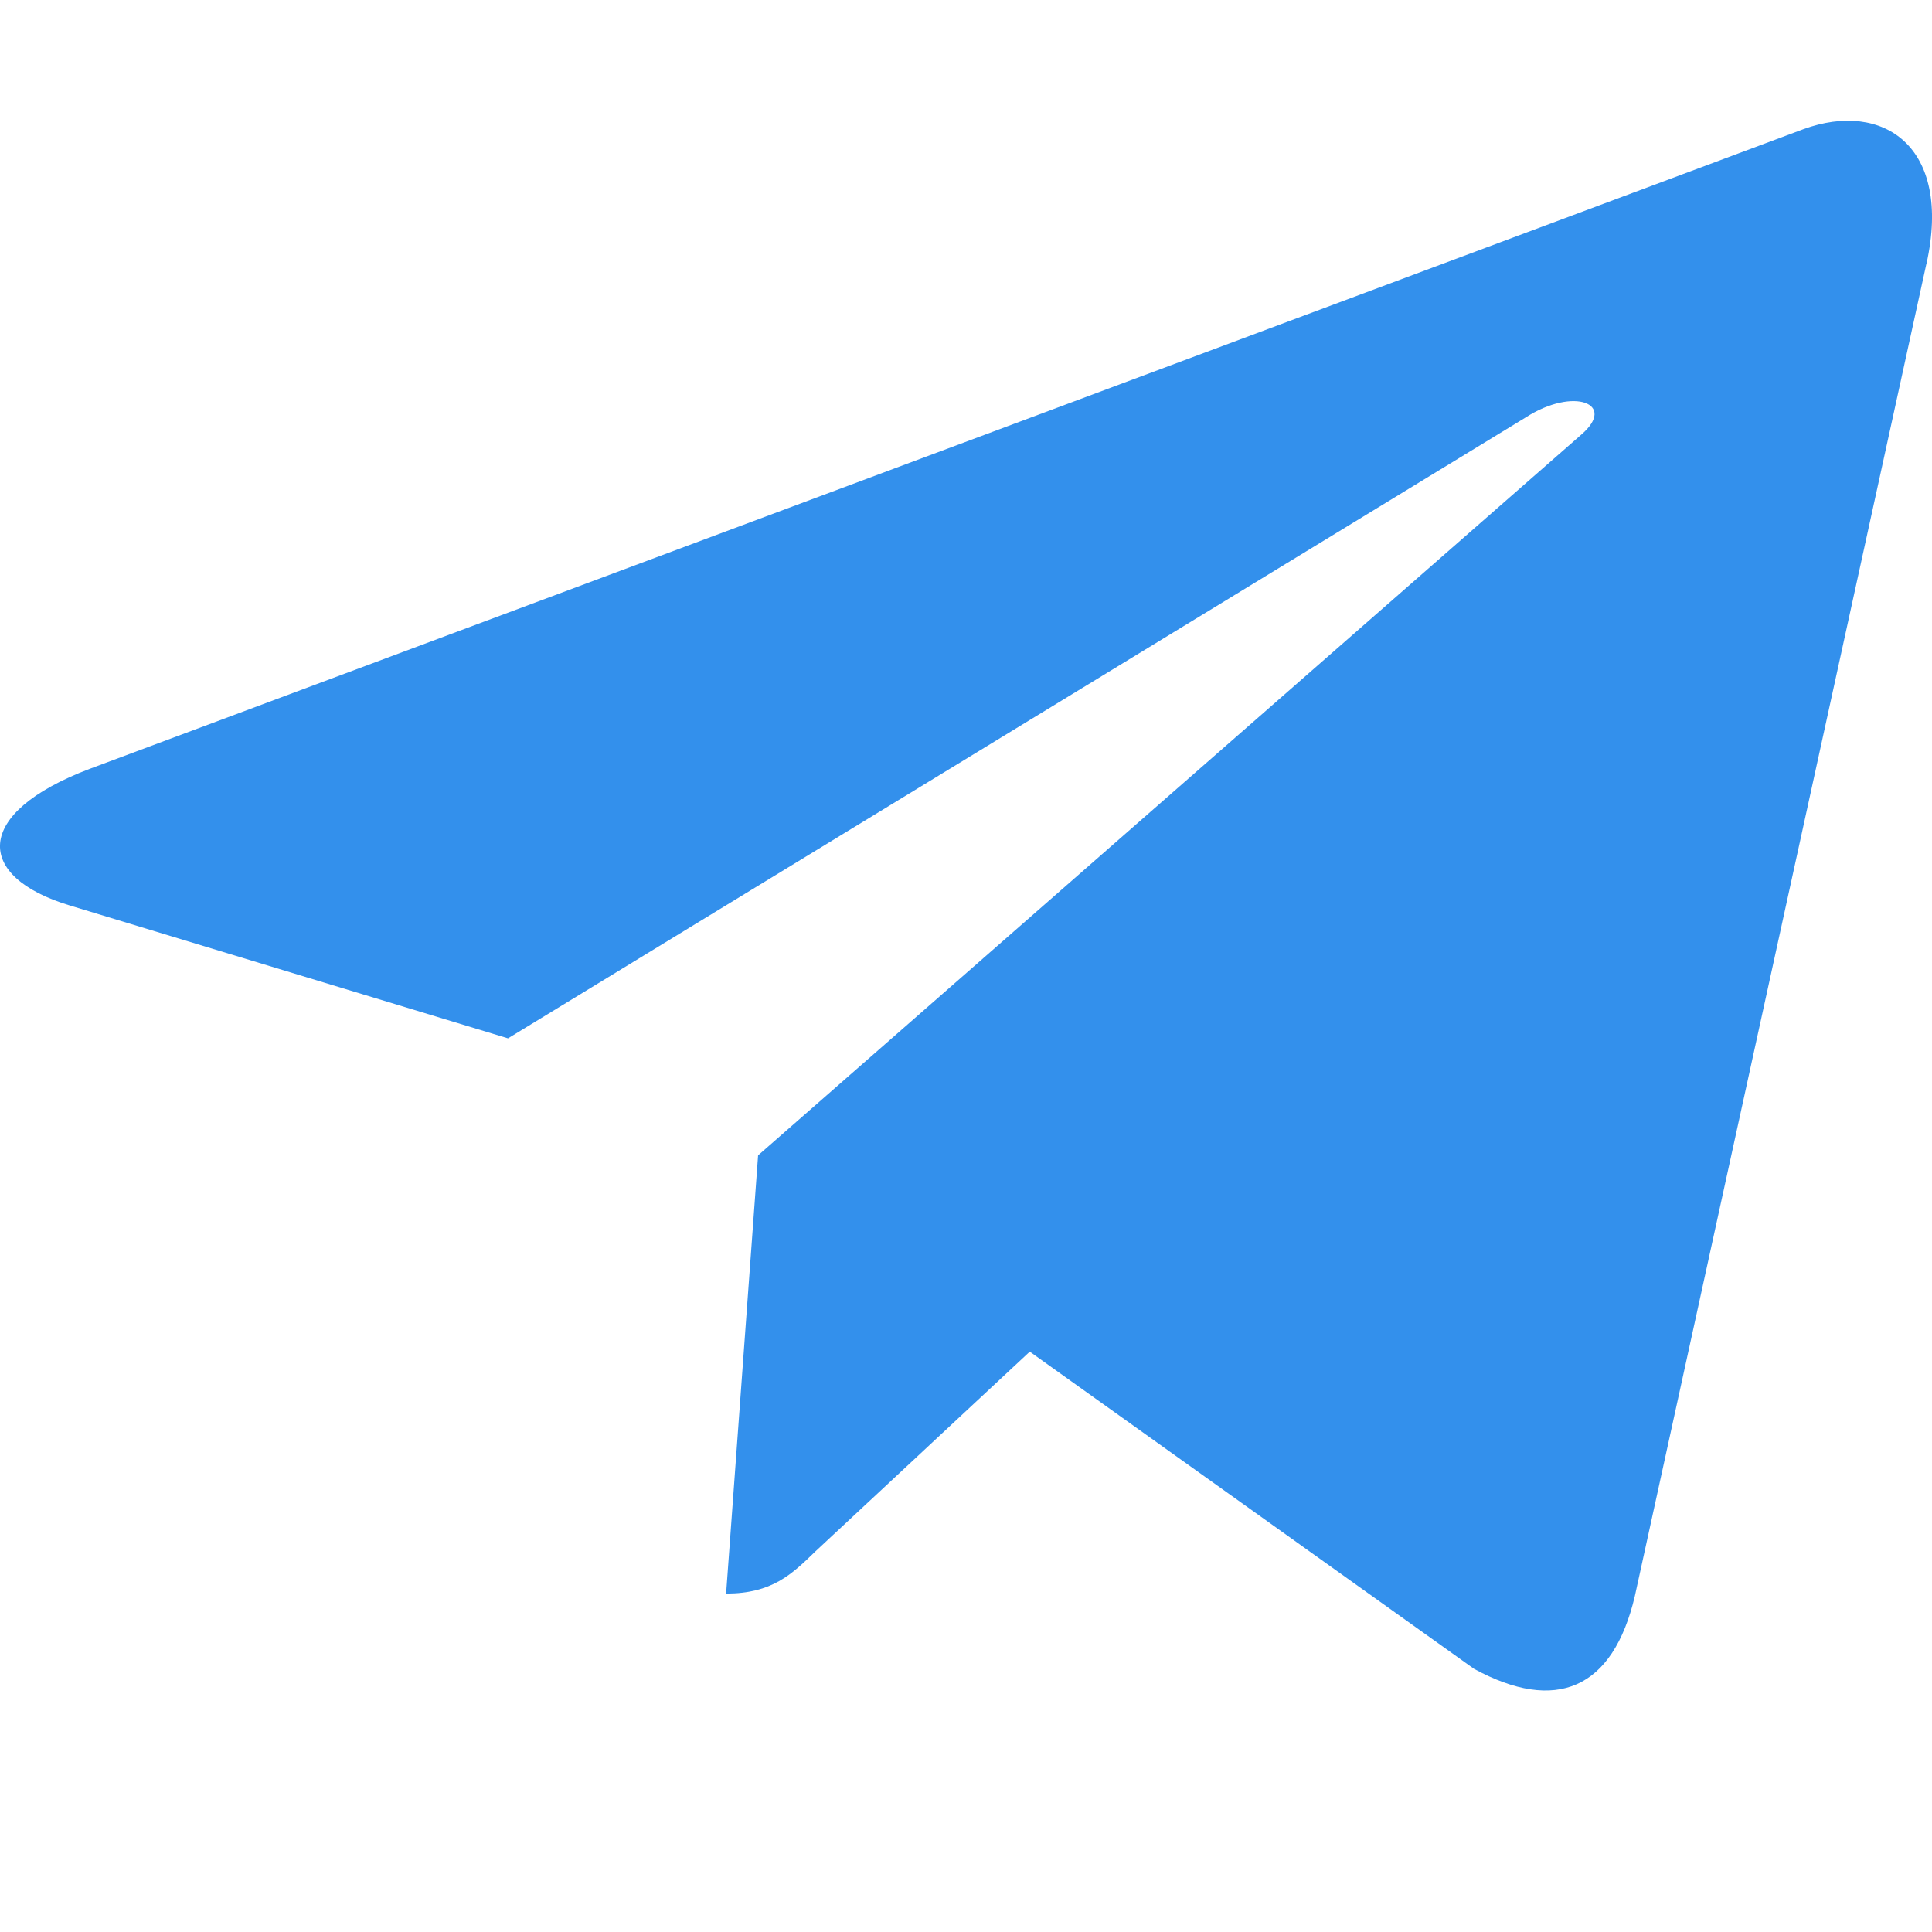 <?xml version="1.0" encoding="UTF-8"?>
<svg xmlns="http://www.w3.org/2000/svg" width="18" height="18" viewBox="0 0 18 18" fill="none">
  <path d="M7.063 10.764L6.765 14.847C7.191 14.847 7.376 14.669 7.597 14.454L9.594 12.593L13.733 15.548C14.492 15.961 15.027 15.744 15.232 14.868L17.948 2.457L17.949 2.456C18.19 1.362 17.543 0.934 16.803 1.203L0.836 7.163C-0.254 7.576 -0.238 8.168 0.65 8.436L4.733 9.674L14.215 3.889C14.662 3.601 15.067 3.761 14.733 4.049L7.063 10.764Z" fill="#3390EC"></path>
</svg>
